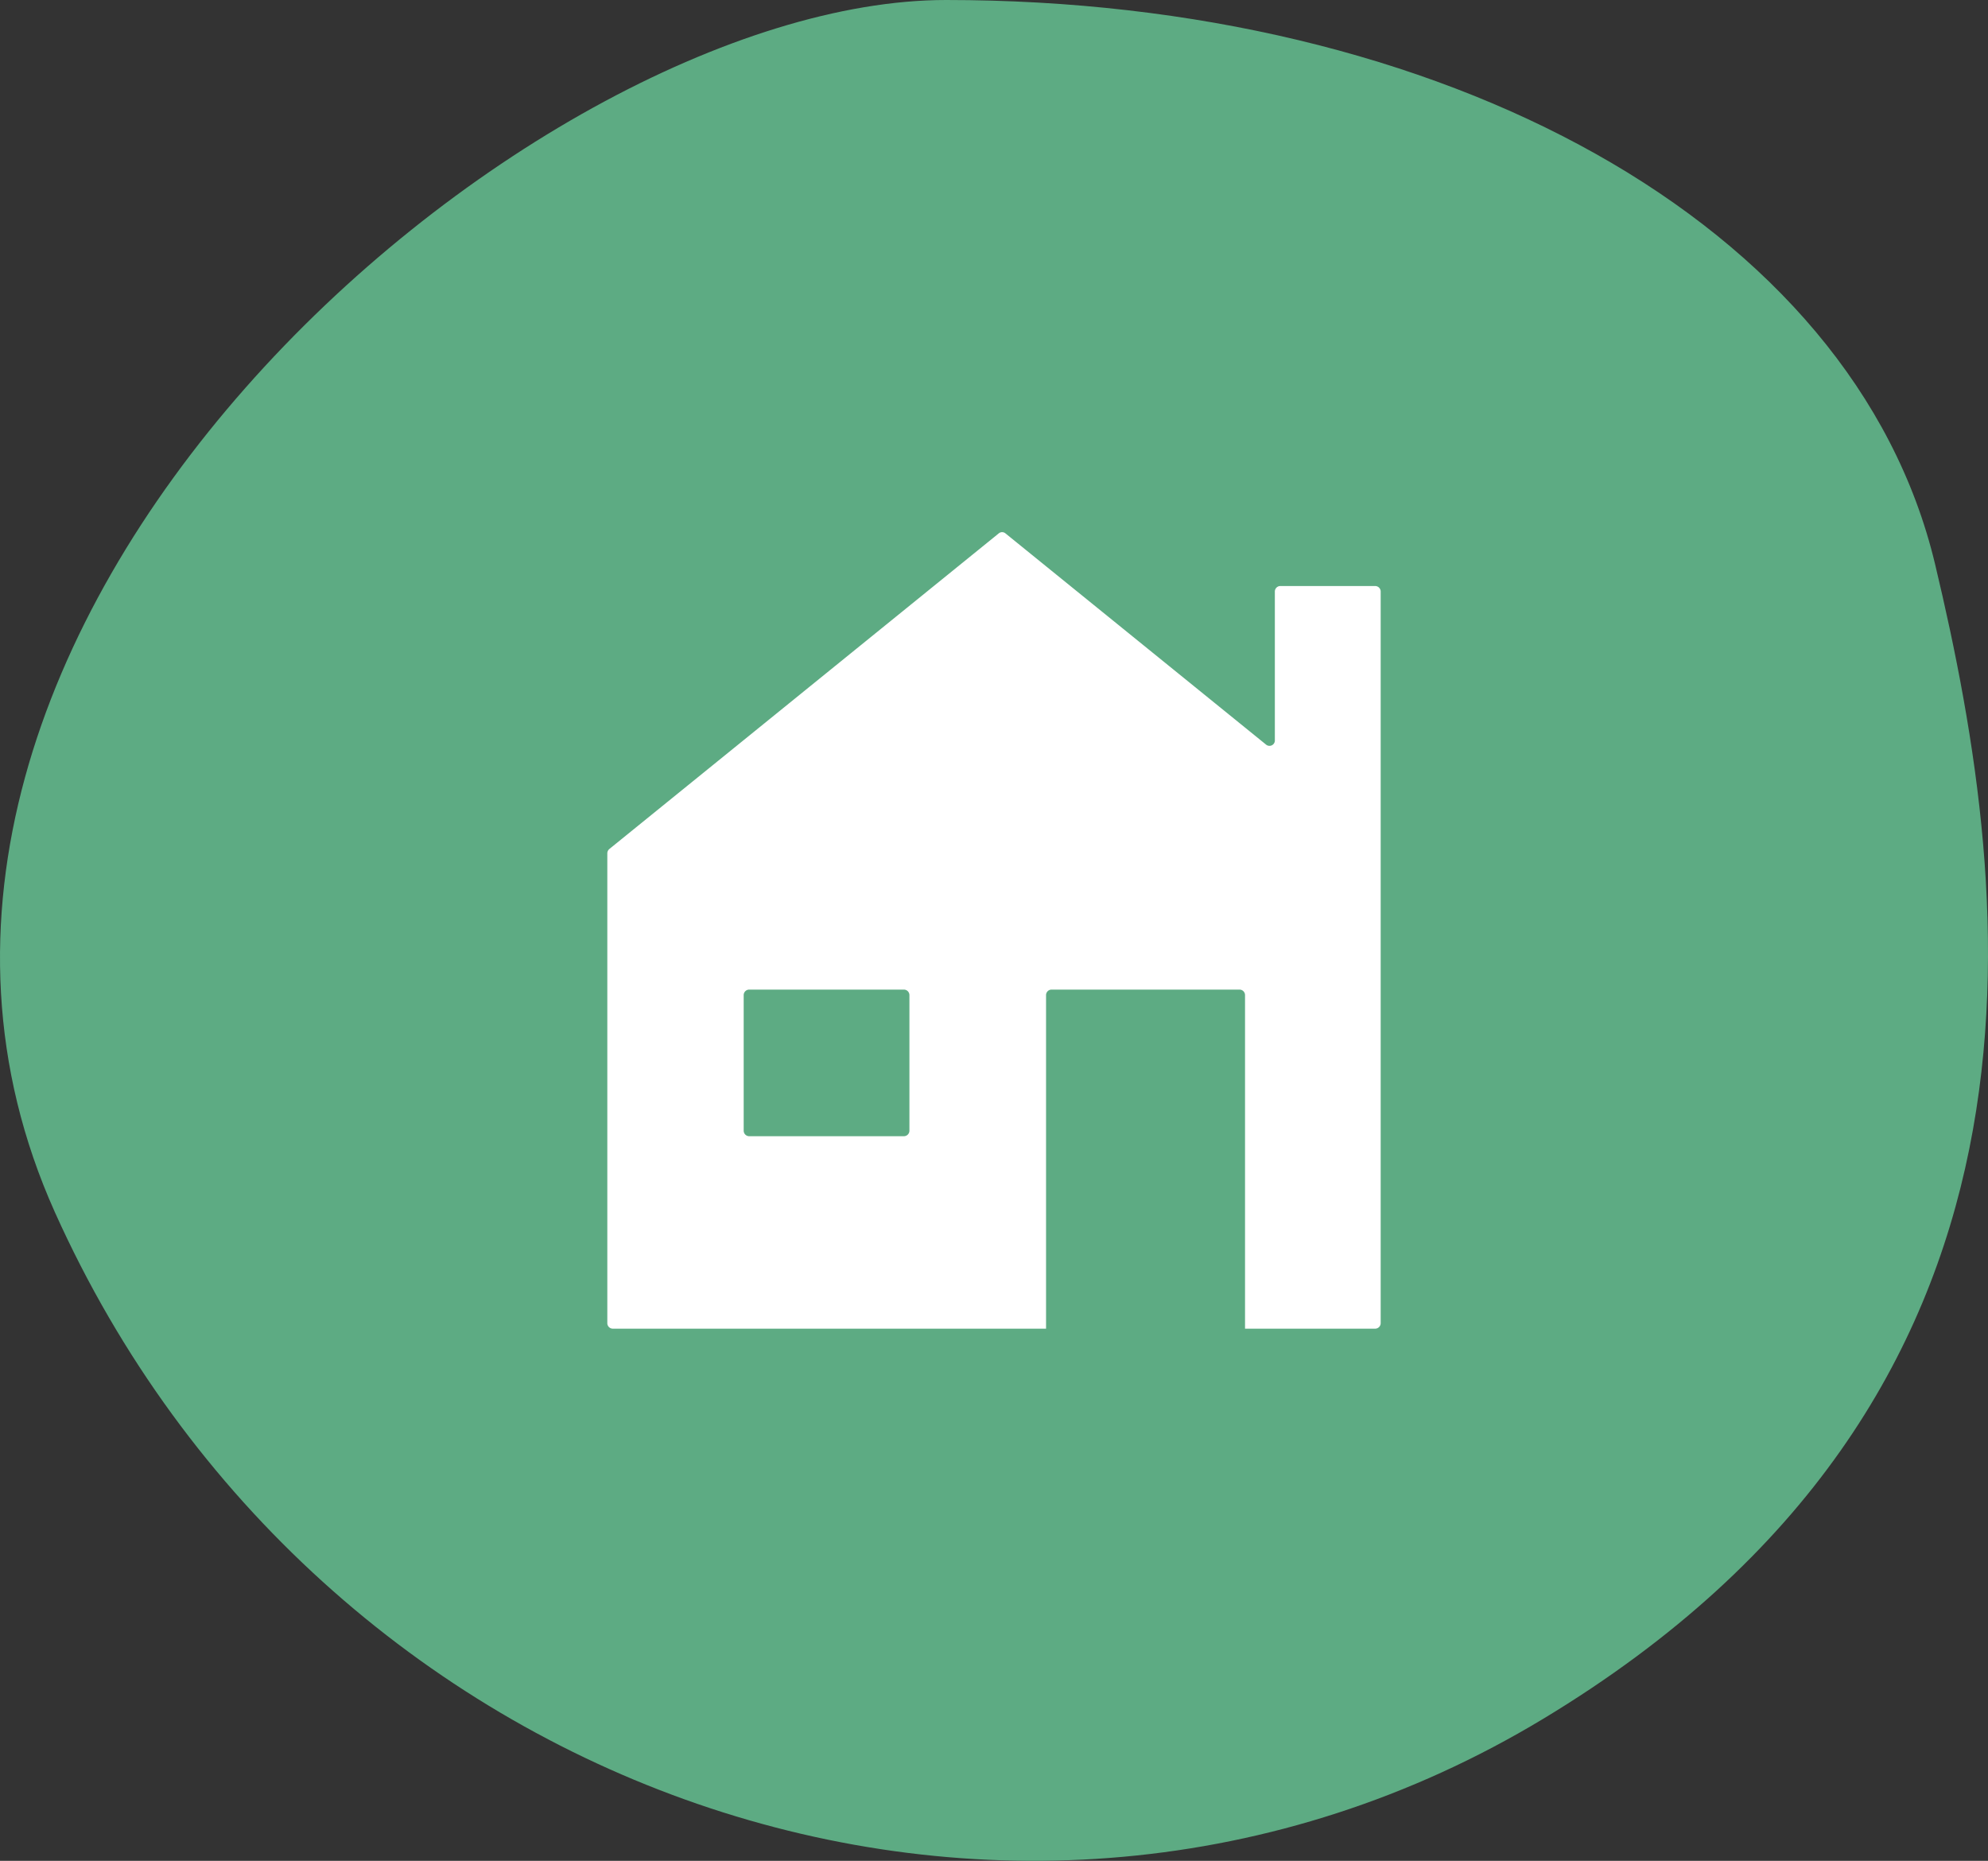 <?xml version="1.0" encoding="UTF-8"?>
<svg xmlns="http://www.w3.org/2000/svg" xmlns:xlink="http://www.w3.org/1999/xlink" id="Komponente_68_6" data-name="Komponente 68 – 6" width="199.322" height="186.547" viewBox="0 0 199.322 186.547">
  <rect x="0" y="0" width="199.322" height="186.547" fill="#333333" stroke="none"/>
  <defs>
    <clipPath id="clip-path">
      <rect id="Rechteck_1450" data-name="Rechteck 1450" width="77.54" height="79.85" fill="#fff"></rect>
    </clipPath>
  </defs>
  <g id="Komponente_69_22" data-name="Komponente 69 – 22">
    <path id="Pfad_10258" data-name="Pfad 10258" d="M149.878,166.857c53.334-32.174,47.469-81.52,39.283-115.764S139.706-5.452,90-5.452C47.949-5.452-25.536,57.783.653,116.077S96.544,199.031,149.878,166.857Z" transform="translate(4.852 5.452)" fill="#5dab83"></path>
  </g>
  <g id="Gruppe_6560" data-name="Gruppe 6560" transform="translate(60.891 53.349)">
    <g id="Gruppe_6560-2" data-name="Gruppe 6560" transform="translate(0 0)" clip-path="url(#clip-path)">
      <path id="Pfad_10338" data-name="Pfad 10338" d="M43.989,79.85V46.426a.554.554,0,0,1,.539-.567H63.4a.554.554,0,0,1,.539.567V79.85m13.6-.567V5.967A.554.554,0,0,0,77,5.4H67.468a.554.554,0,0,0-.539.567V20.86a.538.538,0,0,1-.868.449L39.911.117a.519.519,0,0,0-.658,0L.21,31.758a.578.578,0,0,0-.21.449V79.283a.554.554,0,0,0,.539.567H77a.554.554,0,0,0,.539-.567M29.751,60.556H14.212a.554.554,0,0,1-.539-.567V46.426a.554.554,0,0,1,.539-.567H29.751a.554.554,0,0,1,.539.567V59.989a.554.554,0,0,1-.539.567" transform="translate(0 0)" fill="#fff" fill-rule="evenodd"></path>
    </g>
  </g>
</svg>
